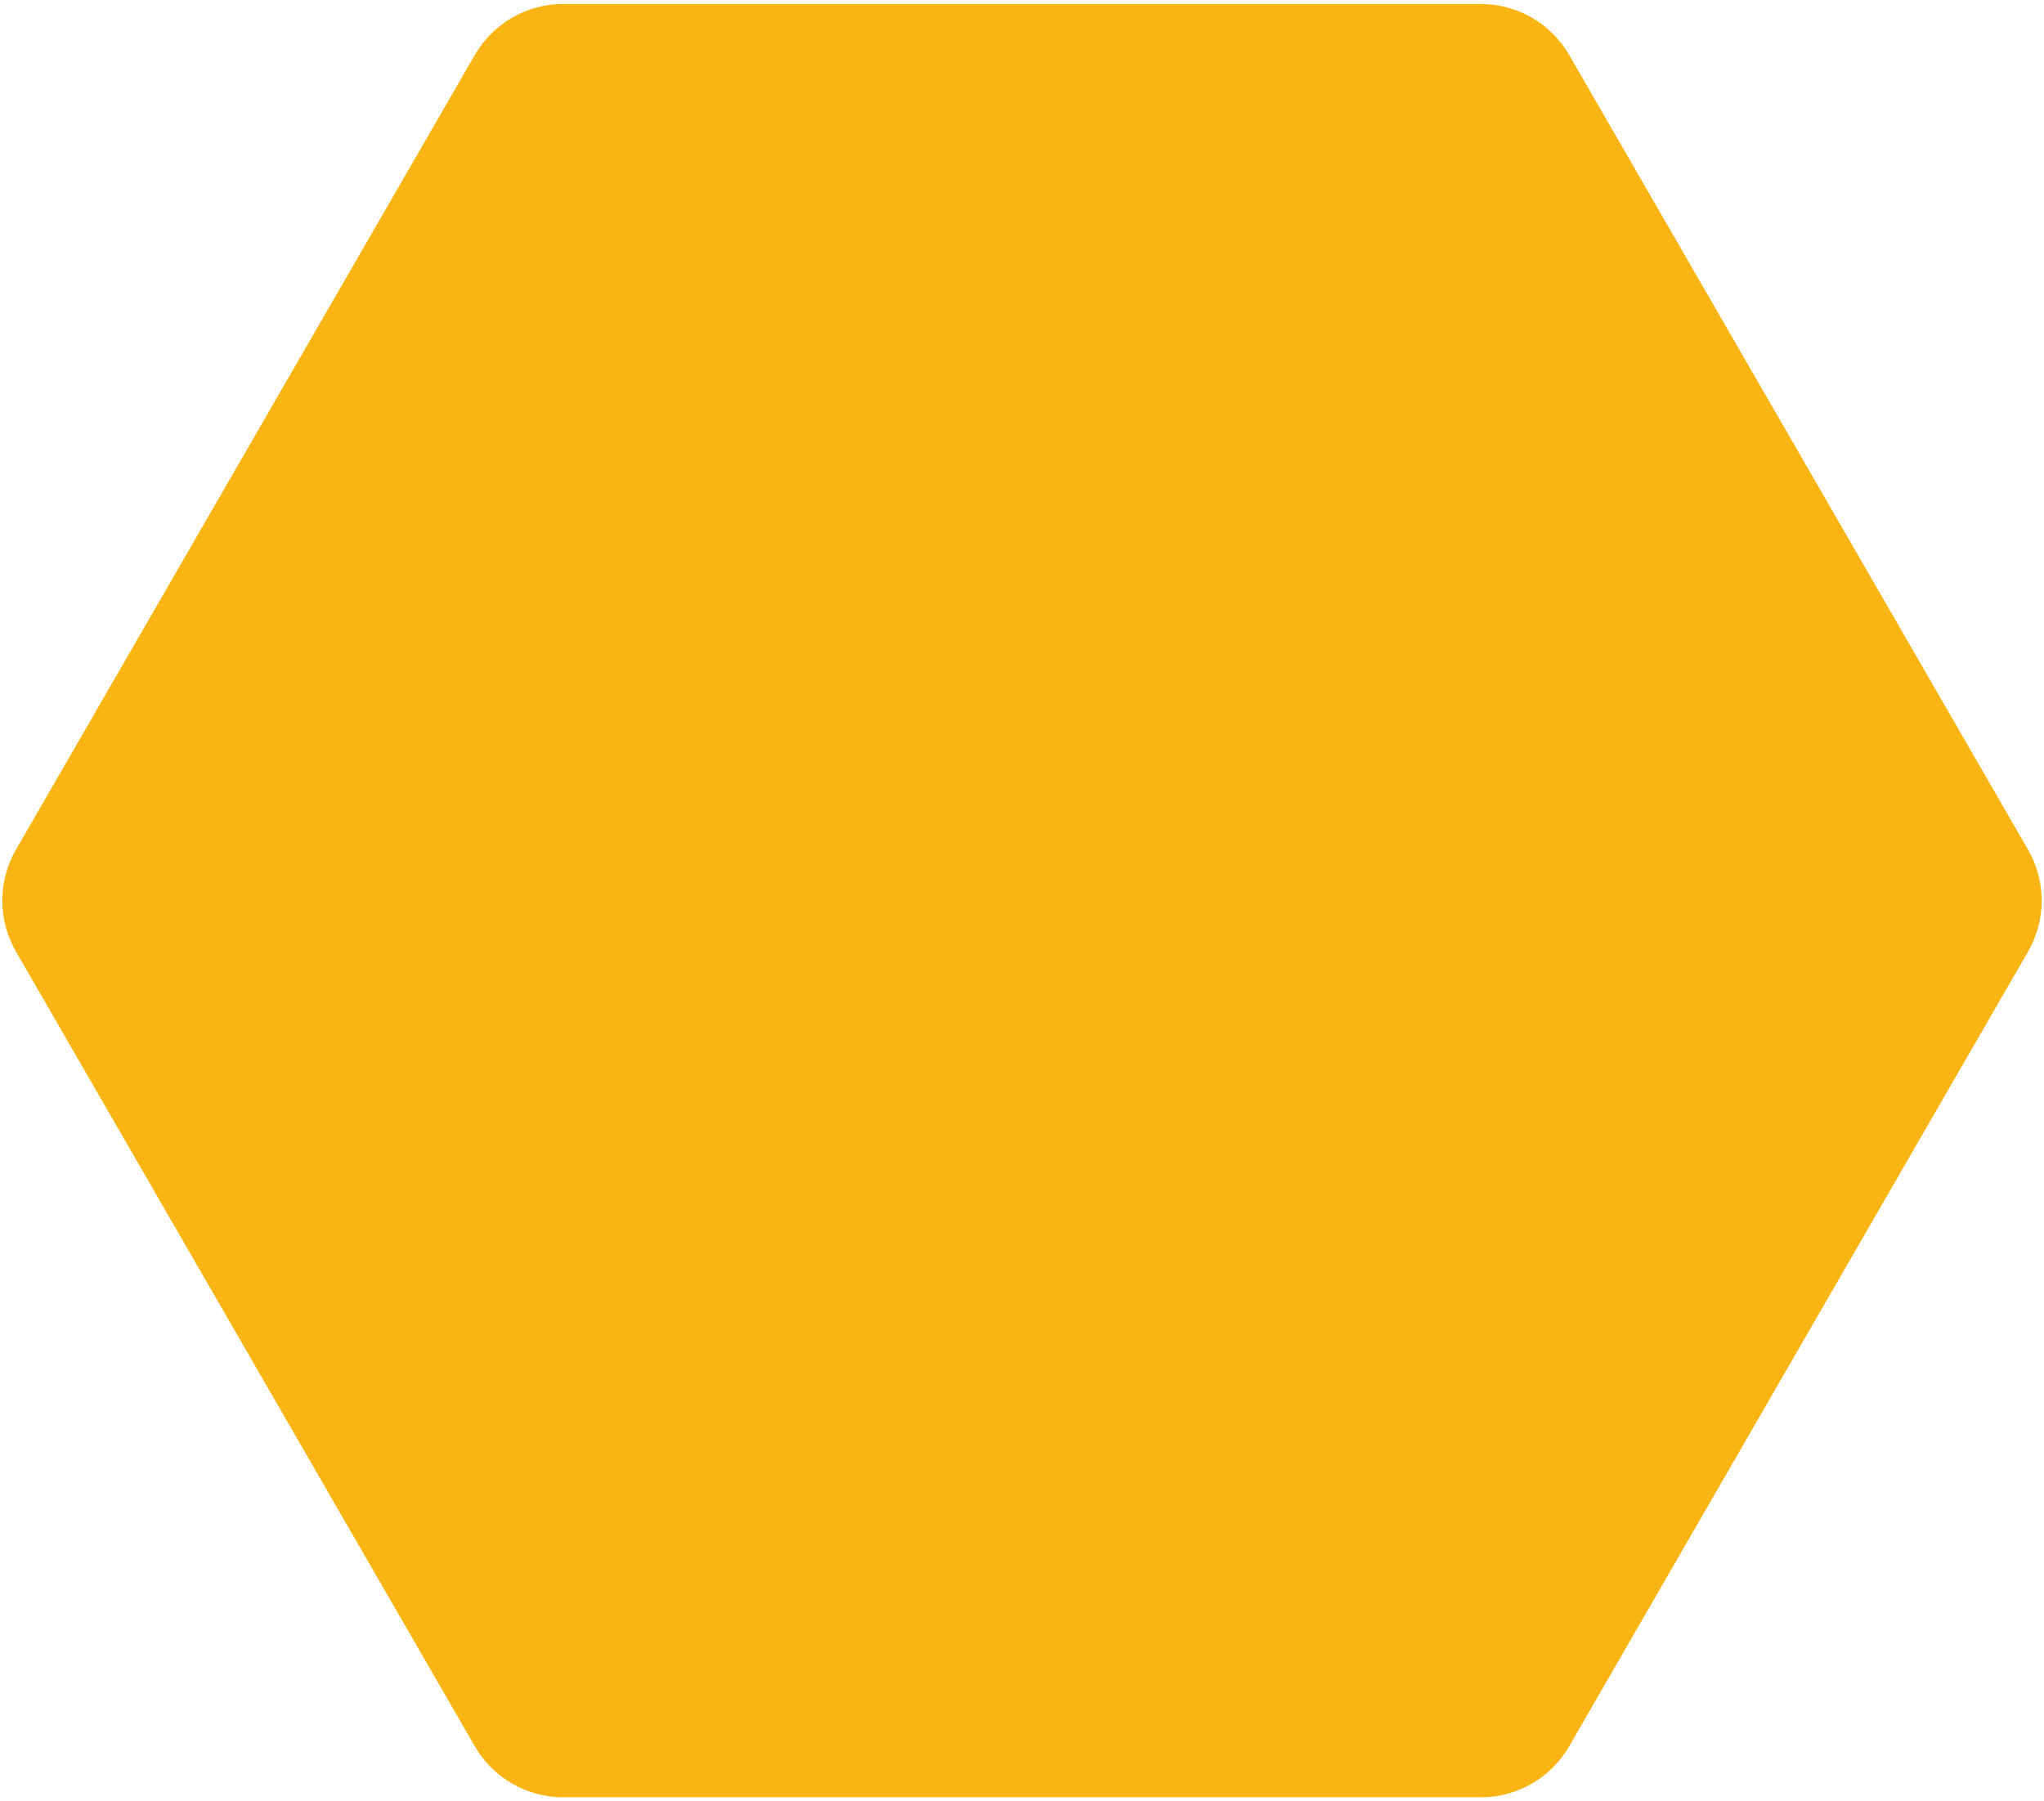 <?xml version="1.0" encoding="UTF-8"?> <svg xmlns="http://www.w3.org/2000/svg" width="455" height="401" viewBox="0 0 455 401" fill="none"> <path d="M3.556 211.856C-0.501 204.829 -0.501 196.171 3.556 189.144L105.694 12.237C109.751 5.21 117.249 0.881 125.363 0.881L329.637 0.881C337.751 0.881 345.249 5.21 349.306 12.237L451.444 189.144C455.501 196.171 455.501 204.829 451.444 211.856L349.306 388.763C345.249 395.79 337.751 400.119 329.637 400.119L125.363 400.119C117.249 400.119 109.751 395.79 105.694 388.763L3.556 211.856Z" fill="#FAB413"></path> </svg> 